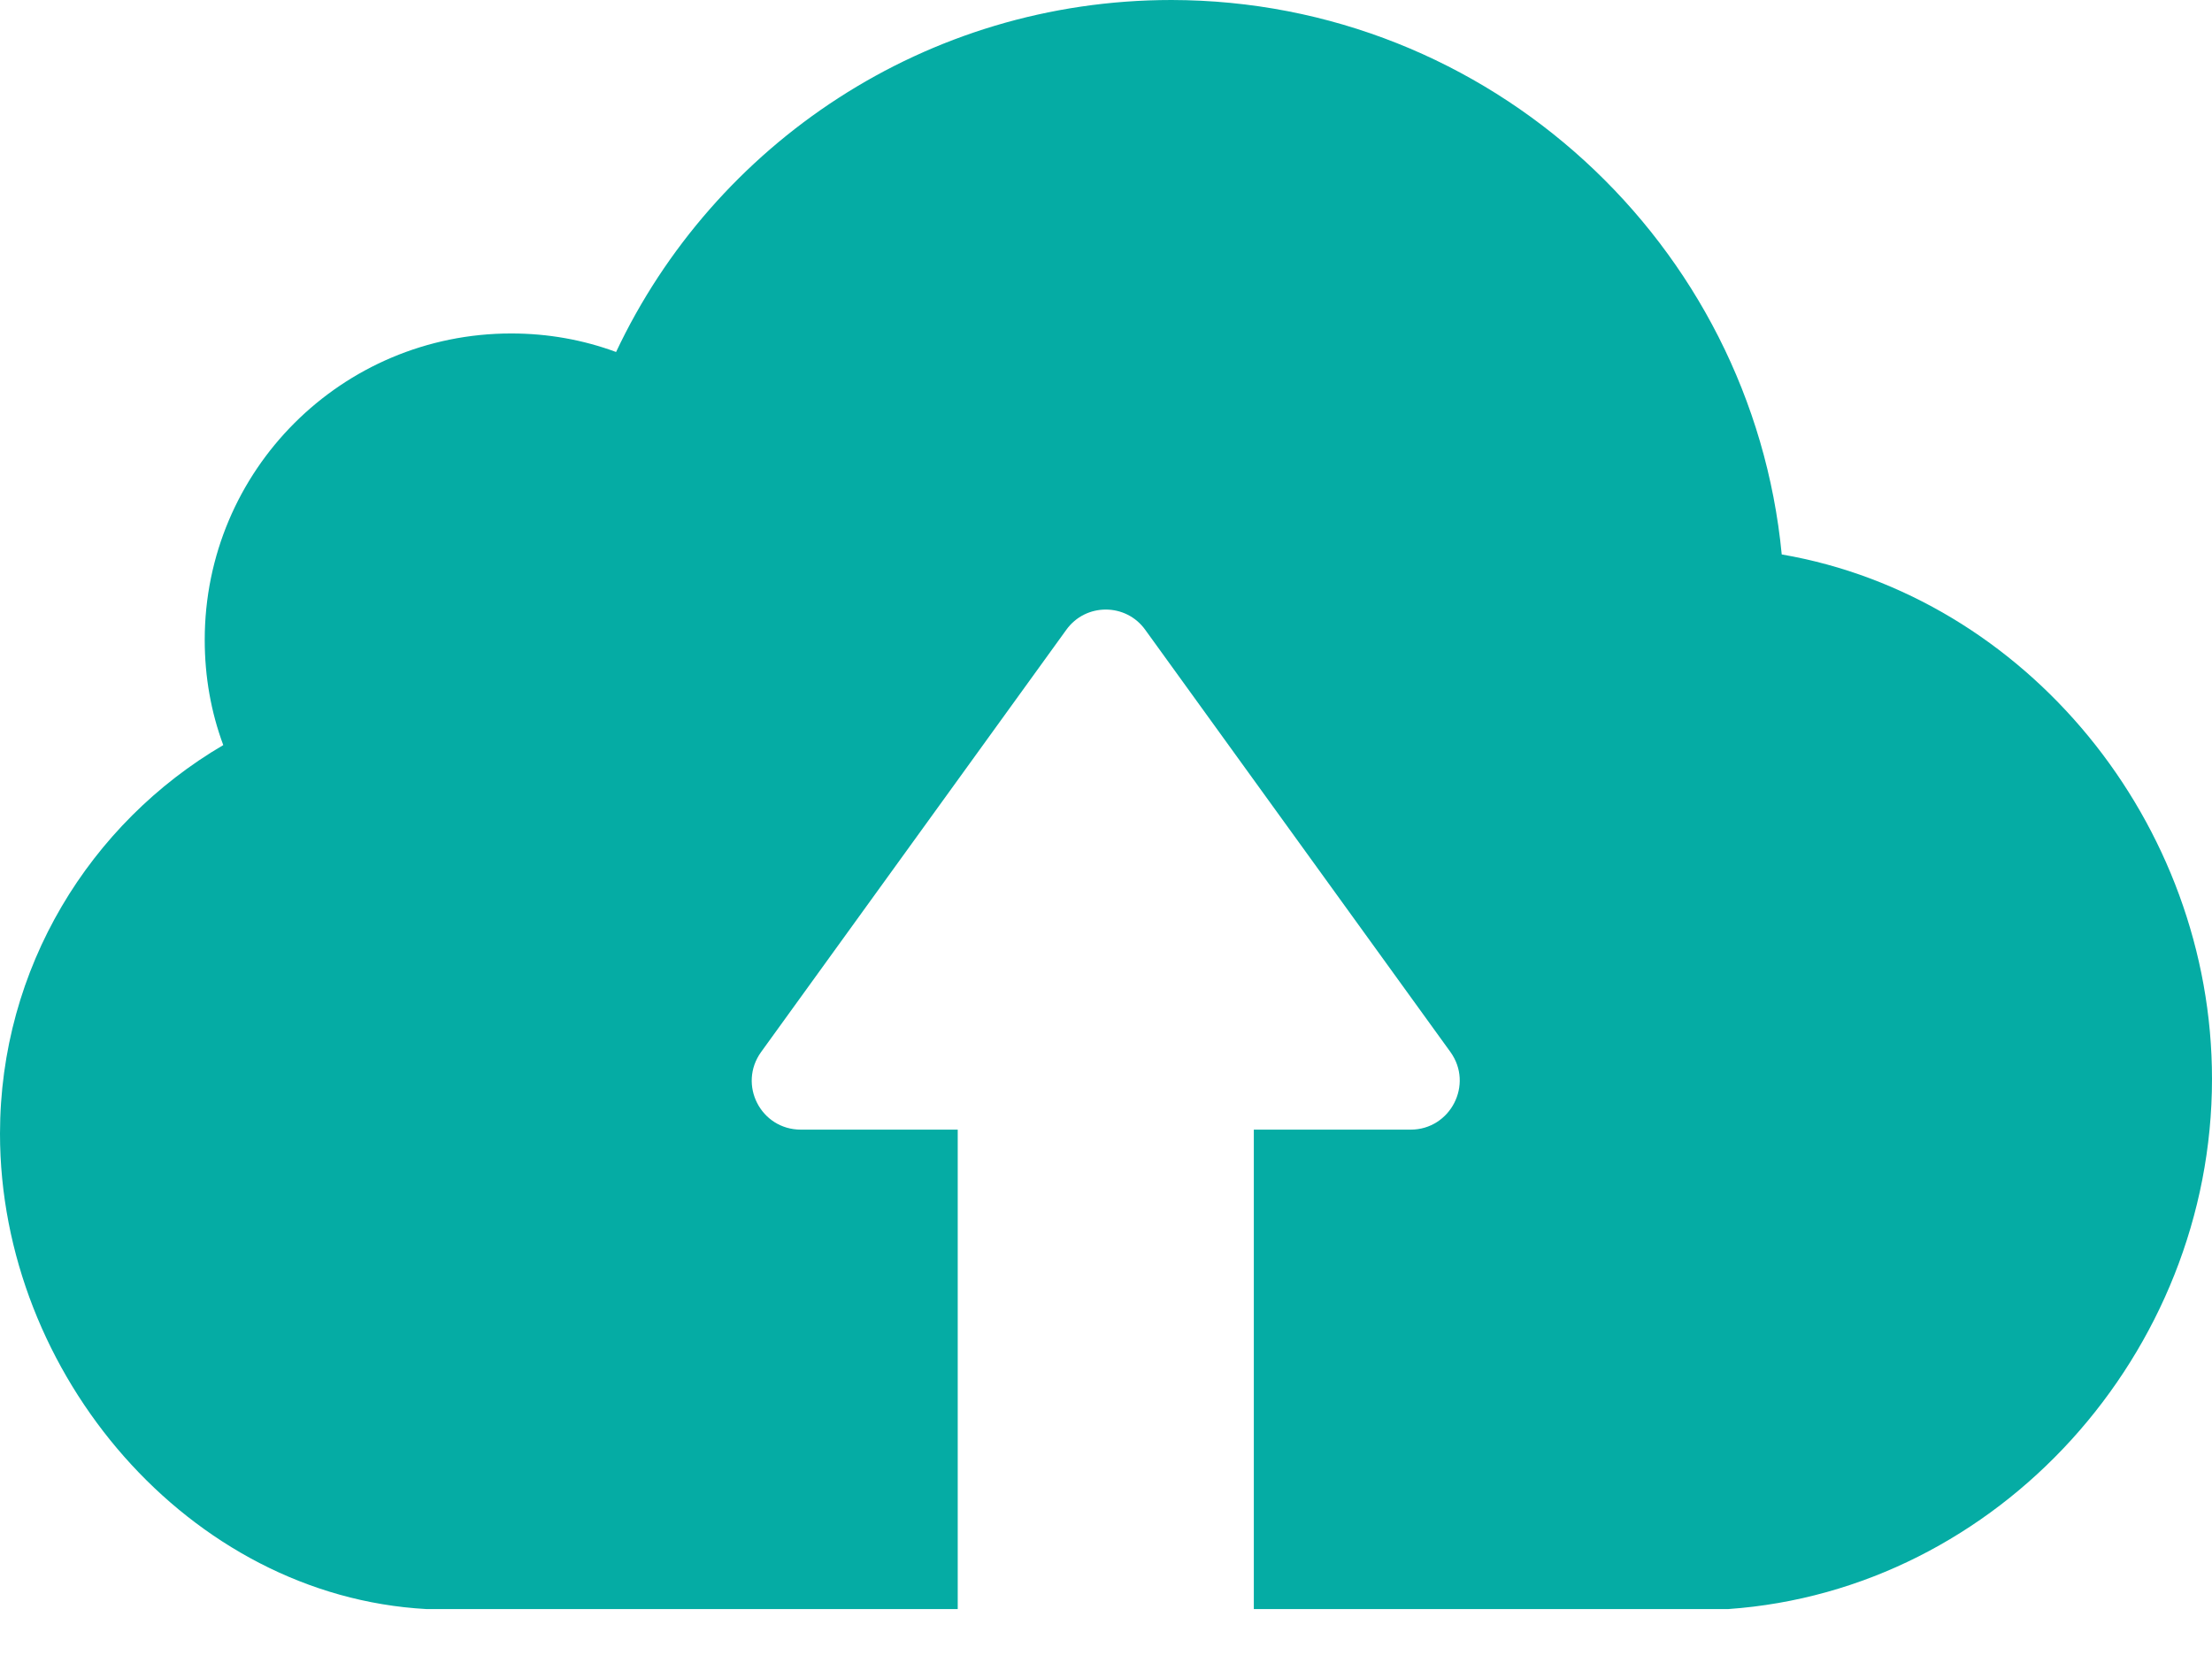 <?xml version="1.0" encoding="utf-8"?>
<svg xmlns="http://www.w3.org/2000/svg" fill="none" height="100%" overflow="visible" preserveAspectRatio="none" style="display: block;" viewBox="0 0 29 22" width="100%">
<path d="M22.66 21.101H17.972H16.71H16.438V14.814H18.494C19.015 14.814 19.323 14.222 19.015 13.795L15.015 8.26C14.761 7.905 14.233 7.905 13.979 8.26L9.979 13.795C9.671 14.222 9.973 14.814 10.5 14.814H12.556V21.101H12.284H11.022H5.588C2.477 20.929 0 18.02 0 14.867C0 12.693 1.179 10.796 2.927 9.771C2.767 9.339 2.684 8.877 2.684 8.391C2.684 6.169 4.48 4.373 6.702 4.373C7.182 4.373 7.644 4.456 8.077 4.616C9.362 1.89 12.136 0 15.359 0C19.531 0.006 22.968 3.2 23.359 7.271C26.565 7.822 29 10.791 29 14.15C29 17.741 26.203 20.852 22.66 21.101Z" fill="#05ACA4" id="icon"/>
</svg>